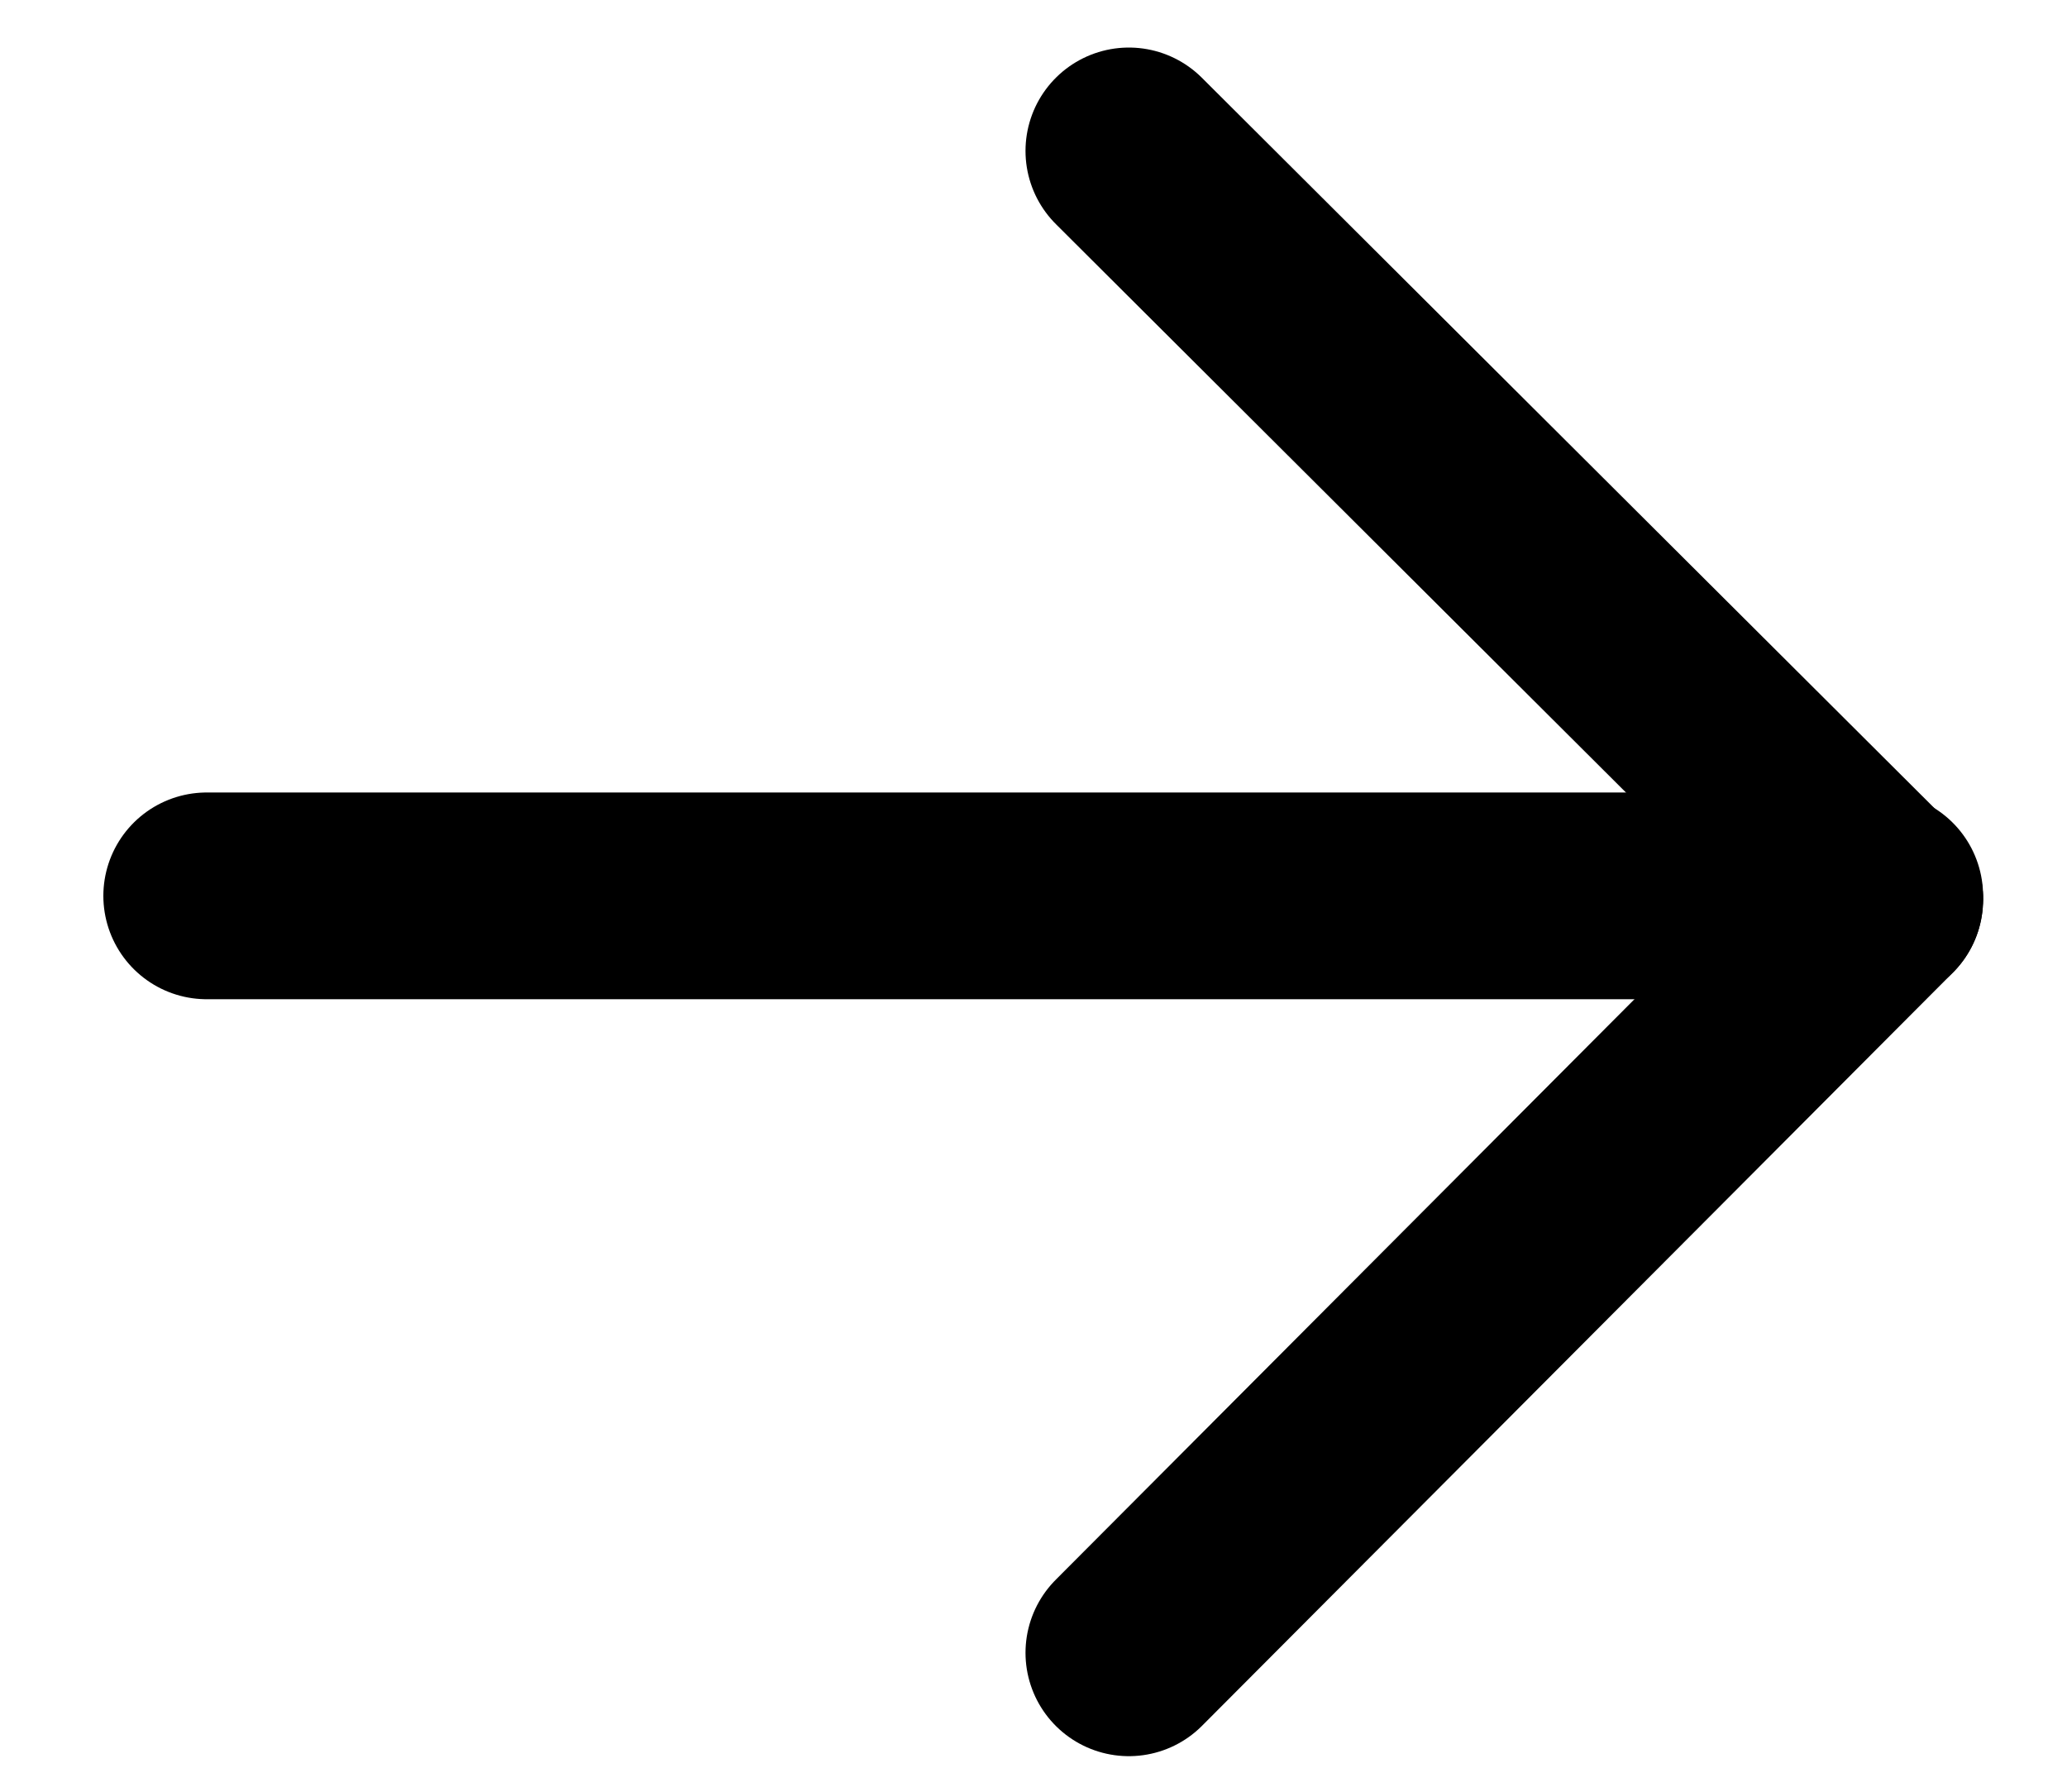 <?xml version="1.0" encoding="UTF-8"?>
<svg width="15px" height="13px" viewBox="0 0 15 13" version="1.1" xmlns="http://www.w3.org/2000/svg" xmlns:xlink="http://www.w3.org/1999/xlink">
    <title>Group</title>
    <g id="Symbols" stroke="none" stroke-width="1" fill="none" fill-rule="evenodd" stroke-linecap="round" stroke-linejoin="round">
        <g id="Main-Button" transform="translate(-146, -18)" stroke="#000000" stroke-width="1.5">
            <g id="Group" transform="translate(147.004, 19.095)">
                <line x1="7.188" y1="0" x2="12.637" y2="5.432" id="Path-4"></line>
                <line x1="7.188" y1="10.897" x2="12.637" y2="5.432" id="Path-4"></line>
                <line x1="12.637" y1="5.405" x2="0.496" y2="5.405" id="Path"></line>
            </g>
        </g>
    </g>
</svg>
